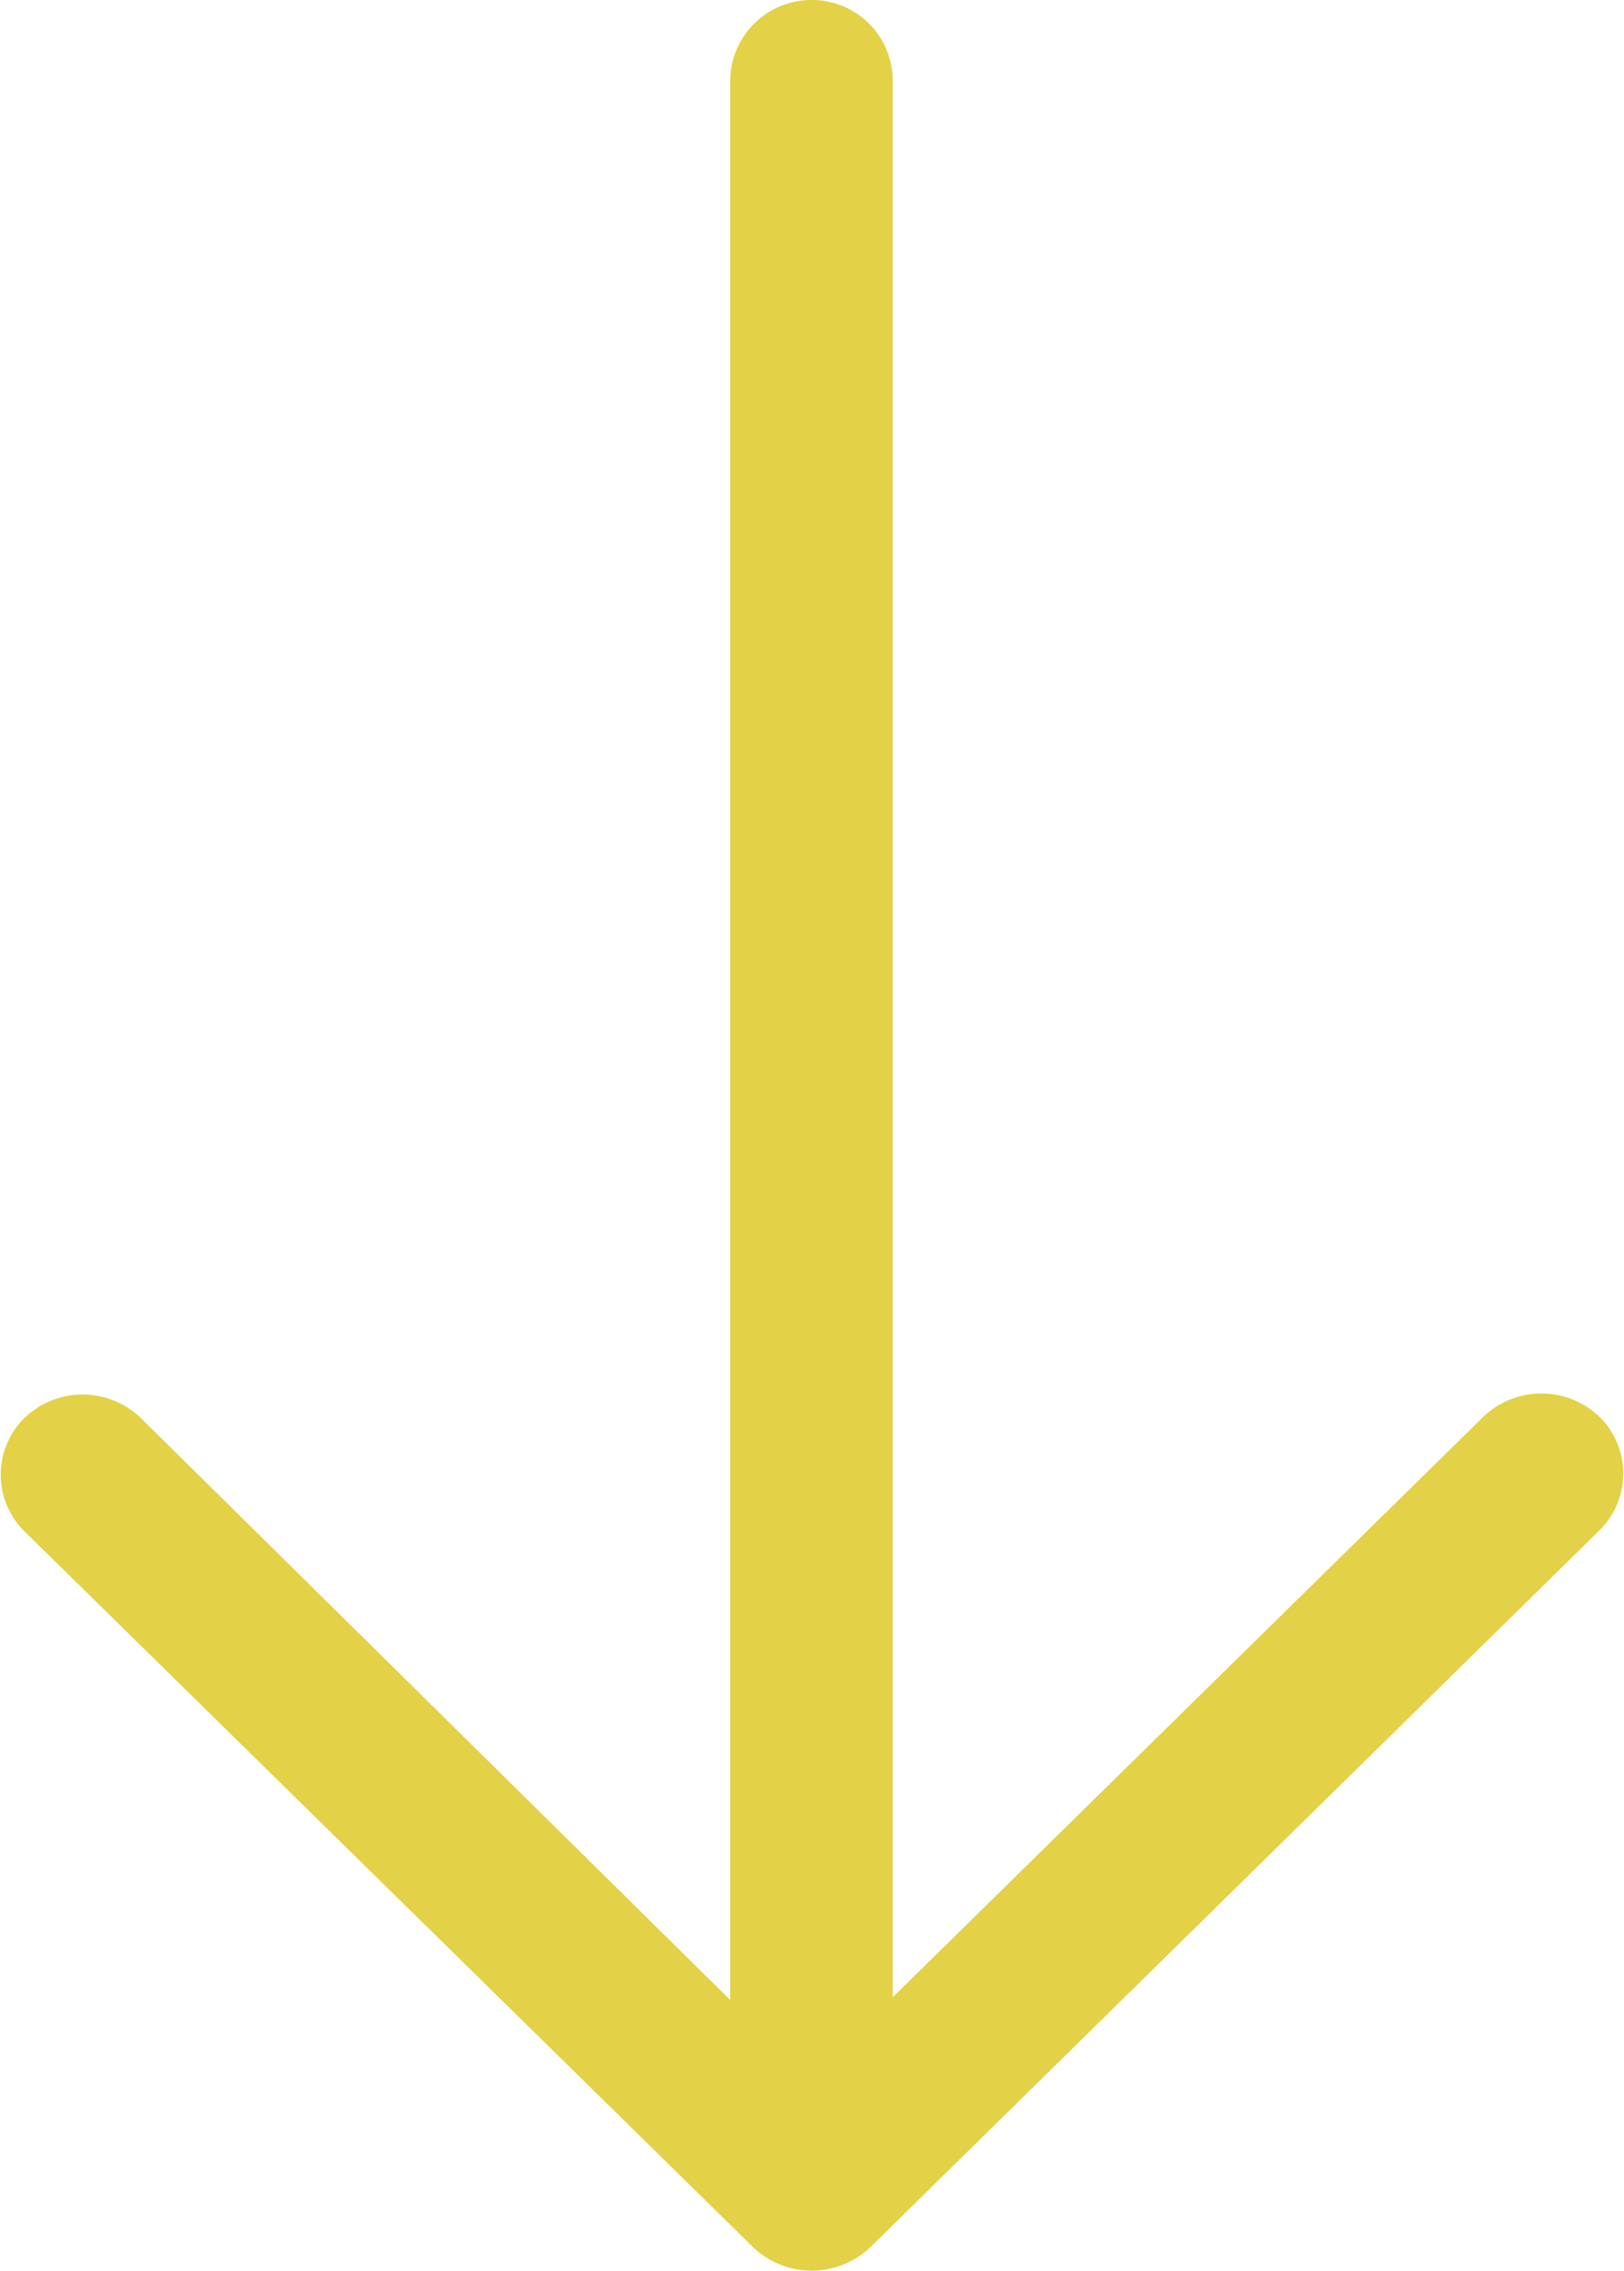 <svg xmlns="http://www.w3.org/2000/svg" viewBox="0 0 29.98 41.91"><defs><style>.a{fill:#e3d147;}</style></defs><title>arrow_down_yellow</title><path class="a" d="M35.54,28.24a1.47,1.47,0,0,0,0-2.09l0,0a1.55,1.55,0,0,0-2.15,0h0L22.49,36.86V1.48A1.49,1.49,0,0,0,21,0h0a1.5,1.5,0,0,0-1.51,1.48h0V36.91L8.61,26.17a1.55,1.55,0,0,0-2.15,0,1.47,1.47,0,0,0,0,2.09l0,0h0L19.92,41.48a1.57,1.57,0,0,0,2.15,0Z" transform="translate(-6.01 0)"/></svg>